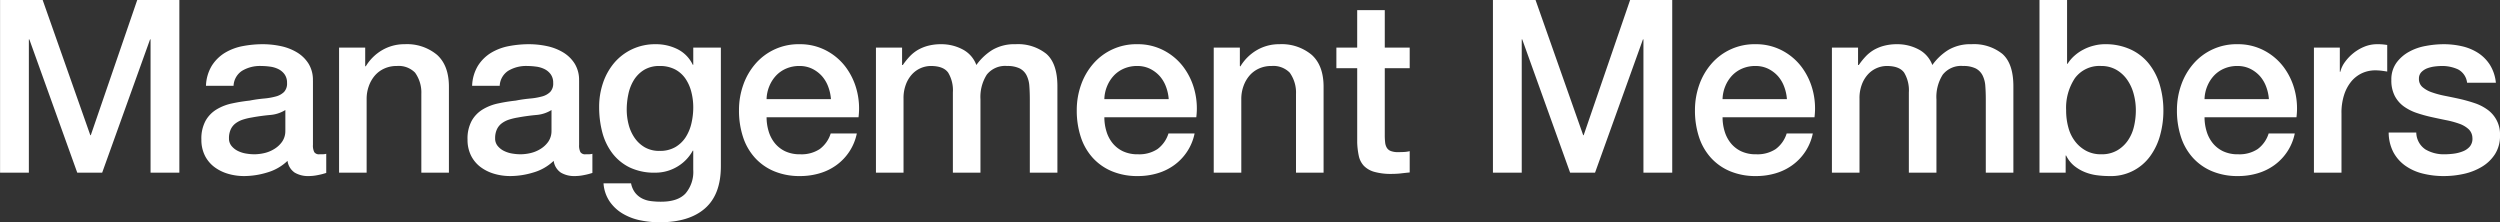 <svg xmlns="http://www.w3.org/2000/svg" width="568.282" height="50.53" viewBox="0 0 568.282 50.53">
  <rect x="0" y="0" width="568.282" height="50.53" fill="#333333" stroke="none"/>
  <defs>
    <style>
      .cls-1 {
        fill: #fff;
        fill-rule: evenodd;
      }
    </style>
  </defs>
  <path id="management-members_text-head.svg" class="cls-1" d="M119.827,3668.97h6.545v-30.3h0.11l10.89,30.3h5.665l10.89-30.3h0.11v30.3h6.545v-39.26h-9.57l-10.56,30.74h-0.11l-10.835-30.74h-9.68v39.26Zm71.115-20.95a7,7,0,0,0-.99-3.82,7.886,7.886,0,0,0-2.612-2.56,11.884,11.884,0,0,0-3.658-1.43,19.688,19.688,0,0,0-4.125-.44,24.332,24.332,0,0,0-4.62.44,12.248,12.248,0,0,0-4.042,1.54,9.2,9.2,0,0,0-2.943,2.92,9.429,9.429,0,0,0-1.32,4.56h6.27a4.3,4.3,0,0,1,1.925-3.41,7.9,7.9,0,0,1,4.345-1.1,15.534,15.534,0,0,1,1.98.14,6,6,0,0,1,1.9.55,3.856,3.856,0,0,1,1.43,1.18,3.239,3.239,0,0,1,.577,1.98,2.778,2.778,0,0,1-.687,2.06,4.161,4.161,0,0,1-1.87,1.02,15.079,15.079,0,0,1-2.723.47,31.739,31.739,0,0,0-3.245.47,37.45,37.45,0,0,0-3.932.63,11.14,11.14,0,0,0-3.52,1.35,7.085,7.085,0,0,0-2.53,2.58,8.443,8.443,0,0,0-.963,4.29,8,8,0,0,0,.8,3.66,7.409,7.409,0,0,0,2.145,2.58,9.668,9.668,0,0,0,3.107,1.54,12.821,12.821,0,0,0,3.685.52,18.075,18.075,0,0,0,5.253-.82,11.089,11.089,0,0,0,4.592-2.64,3.826,3.826,0,0,0,1.65,2.69,5.983,5.983,0,0,0,3.19.77c0.257,0,.568-0.02.935-0.05a10.454,10.454,0,0,0,1.1-.17q0.55-.105,1.073-0.24c0.348-.1.632-0.18,0.852-0.25v-4.35a3.723,3.723,0,0,1-.88.11h-0.66a1.271,1.271,0,0,1-1.182-.49,3.322,3.322,0,0,1-.3-1.65v-14.63Zm-6.27,11.38a4.269,4.269,0,0,1-.715,2.51,5.966,5.966,0,0,1-1.787,1.67,7.428,7.428,0,0,1-2.283.94,10.391,10.391,0,0,1-2.255.27,11.55,11.55,0,0,1-1.842-.16,6.578,6.578,0,0,1-1.87-.58,4.288,4.288,0,0,1-1.458-1.13,2.615,2.615,0,0,1-.6-1.76,4.715,4.715,0,0,1,.413-2.06,3.6,3.6,0,0,1,1.127-1.37,5.731,5.731,0,0,1,1.65-.83,13.6,13.6,0,0,1,1.925-.46c1.393-.26,2.787-0.45,4.18-0.58a7.671,7.671,0,0,0,3.52-1.13v4.67Zm12.21,9.57h6.27V3652.2a8.511,8.511,0,0,1,.5-2.91,7.511,7.511,0,0,1,1.375-2.4,6.237,6.237,0,0,1,2.145-1.59,6.736,6.736,0,0,1,2.86-.58,5.222,5.222,0,0,1,4.125,1.51,7.749,7.749,0,0,1,1.43,4.87v17.87h6.27v-19.52q0-4.83-2.695-7.26a10.645,10.645,0,0,0-7.37-2.42,9.952,9.952,0,0,0-5.115,1.35,10.571,10.571,0,0,0-3.74,3.71l-0.11-.11v-4.18h-5.94v28.43Zm54.56-20.95a7,7,0,0,0-.99-3.82,7.886,7.886,0,0,0-2.612-2.56,11.884,11.884,0,0,0-3.658-1.43,19.674,19.674,0,0,0-4.125-.44,24.348,24.348,0,0,0-4.62.44,12.248,12.248,0,0,0-4.042,1.54,9.2,9.2,0,0,0-2.943,2.92,9.429,9.429,0,0,0-1.32,4.56h6.27a4.3,4.3,0,0,1,1.925-3.41,7.9,7.9,0,0,1,4.345-1.1,15.509,15.509,0,0,1,1.98.14,6,6,0,0,1,1.9.55,3.856,3.856,0,0,1,1.43,1.18,3.239,3.239,0,0,1,.577,1.98,2.778,2.778,0,0,1-.687,2.06,4.161,4.161,0,0,1-1.87,1.02,15.079,15.079,0,0,1-2.723.47,31.779,31.779,0,0,0-3.245.47,37.45,37.45,0,0,0-3.932.63,11.14,11.14,0,0,0-3.52,1.35,7.085,7.085,0,0,0-2.53,2.58,8.443,8.443,0,0,0-.963,4.29,8,8,0,0,0,.8,3.66,7.409,7.409,0,0,0,2.145,2.58,9.668,9.668,0,0,0,3.107,1.54,12.826,12.826,0,0,0,3.685.52,18.075,18.075,0,0,0,5.253-.82,11.083,11.083,0,0,0,4.592-2.64,3.826,3.826,0,0,0,1.65,2.69,5.986,5.986,0,0,0,3.19.77c0.257,0,.569-0.02.935-0.05a10.414,10.414,0,0,0,1.1-.17q0.55-.105,1.073-0.24c0.348-.1.632-0.18,0.852-0.25v-4.35a3.723,3.723,0,0,1-.88.11h-0.66a1.273,1.273,0,0,1-1.182-.49,3.322,3.322,0,0,1-.3-1.65v-14.63Zm-6.27,11.38a4.269,4.269,0,0,1-.715,2.51,5.954,5.954,0,0,1-1.787,1.67,7.428,7.428,0,0,1-2.283.94,10.384,10.384,0,0,1-2.255.27,11.55,11.55,0,0,1-1.842-.16,6.578,6.578,0,0,1-1.87-.58,4.3,4.3,0,0,1-1.458-1.13,2.615,2.615,0,0,1-.6-1.76,4.715,4.715,0,0,1,.413-2.06,3.61,3.61,0,0,1,1.127-1.37,5.731,5.731,0,0,1,1.65-.83,13.633,13.633,0,0,1,1.925-.46c1.394-.26,2.787-0.45,4.18-0.58a7.667,7.667,0,0,0,3.52-1.13v4.67Zm38.5-18.86H277.4v3.91h-0.11a7.618,7.618,0,0,0-3.465-3.55,10.933,10.933,0,0,0-4.95-1.13,12.307,12.307,0,0,0-5.417,1.16,12.121,12.121,0,0,0-4.043,3.1,14.02,14.02,0,0,0-2.53,4.54,16.843,16.843,0,0,0-.88,5.45,22.477,22.477,0,0,0,.715,5.77,13.516,13.516,0,0,0,2.283,4.76,11.1,11.1,0,0,0,3.96,3.24,12.97,12.97,0,0,0,5.8,1.18,9.67,9.67,0,0,0,4.923-1.32,9.5,9.5,0,0,0,3.6-3.68h0.11v4.34a7.554,7.554,0,0,1-1.76,5.39q-1.76,1.875-5.555,1.87a17.139,17.139,0,0,1-2.31-.14,5.955,5.955,0,0,1-2.007-.6,4.79,4.79,0,0,1-1.568-1.29,5.038,5.038,0,0,1-.935-2.15H257a8.347,8.347,0,0,0,1.43,4.18,9.432,9.432,0,0,0,3,2.75,12.91,12.91,0,0,0,3.96,1.49,21.947,21.947,0,0,0,4.317.44q6.765,0,10.368-3.17,3.6-3.15,3.6-9.59v-26.95Zm-17.3,22.66a7.2,7.2,0,0,1-2.31-2.15,9.451,9.451,0,0,1-1.348-2.99,13.555,13.555,0,0,1-.44-3.44,16.893,16.893,0,0,1,.385-3.55,9.932,9.932,0,0,1,1.265-3.19,7.129,7.129,0,0,1,2.31-2.28,6.661,6.661,0,0,1,3.52-.88,7.428,7.428,0,0,1,3.493.77,6.579,6.579,0,0,1,2.365,2.09,9.448,9.448,0,0,1,1.347,3.03,14.007,14.007,0,0,1,.44,3.52,15.938,15.938,0,0,1-.412,3.6,9.989,9.989,0,0,1-1.32,3.19,7.019,7.019,0,0,1-2.365,2.25,6.9,6.9,0,0,1-3.548.85A6.556,6.556,0,0,1,266.375,3663.2Zm27.692-10.94a8.292,8.292,0,0,1,.633-2.97,7.9,7.9,0,0,1,1.54-2.4,6.877,6.877,0,0,1,2.31-1.59,7.445,7.445,0,0,1,3-.58,6.507,6.507,0,0,1,2.888.63,7.357,7.357,0,0,1,2.2,1.65,7.651,7.651,0,0,1,1.43,2.4,10.06,10.06,0,0,1,.632,2.86h-14.63Zm20.9,4.12a16.286,16.286,0,0,0-.412-6.19,15.078,15.078,0,0,0-2.558-5.3,13.149,13.149,0,0,0-4.427-3.71,12.691,12.691,0,0,0-6.023-1.41,12.908,12.908,0,0,0-10.037,4.48,14.719,14.719,0,0,0-2.75,4.79,17.087,17.087,0,0,0-.963,5.75,19.136,19.136,0,0,0,.908,6.04,13.01,13.01,0,0,0,2.695,4.73,12.233,12.233,0,0,0,4.372,3.08,14.943,14.943,0,0,0,5.94,1.1,15.449,15.449,0,0,0,4.428-.63,12.428,12.428,0,0,0,3.822-1.87,11.767,11.767,0,0,0,4.62-7.18h-5.94a6.992,6.992,0,0,1-2.5,3.55,7.523,7.523,0,0,1-4.428,1.18,7.783,7.783,0,0,1-3.41-.68,6.8,6.8,0,0,1-2.365-1.85,7.8,7.8,0,0,1-1.4-2.69,10.927,10.927,0,0,1-.468-3.19h20.9Zm3.96,12.59h6.27v-16.88a8.726,8.726,0,0,1,.523-3.13,7.069,7.069,0,0,1,1.375-2.31,5.868,5.868,0,0,1,4.317-1.93c1.907,0,3.218.51,3.933,1.51a7.77,7.77,0,0,1,1.072,4.49v18.25h6.27v-16.66a9.469,9.469,0,0,1,1.43-5.61,5.309,5.309,0,0,1,4.62-1.98,6.285,6.285,0,0,1,2.86.55,3.614,3.614,0,0,1,1.568,1.57,6.329,6.329,0,0,1,.632,2.42c0.073,0.93.11,1.97,0.11,3.11v16.6h6.27v-19.63q0-5.16-2.5-7.37a10.307,10.307,0,0,0-7.013-2.2,9.874,9.874,0,0,0-5.225,1.27,12.682,12.682,0,0,0-3.685,3.46,6.531,6.531,0,0,0-3.162-3.57,10.305,10.305,0,0,0-4.813-1.16,11.528,11.528,0,0,0-3.025.36,9.5,9.5,0,0,0-2.337.96,8.51,8.51,0,0,0-1.843,1.49,16.077,16.077,0,0,0-1.54,1.92h-0.165v-3.96h-5.94v28.43Zm51.92-16.71a8.292,8.292,0,0,1,.633-2.97,7.9,7.9,0,0,1,1.54-2.4,6.877,6.877,0,0,1,2.31-1.59,7.445,7.445,0,0,1,3-.58,6.507,6.507,0,0,1,2.888.63,7.357,7.357,0,0,1,2.2,1.65,7.651,7.651,0,0,1,1.43,2.4,10.06,10.06,0,0,1,.632,2.86h-14.63Zm20.9,4.12a16.286,16.286,0,0,0-.412-6.19,15.078,15.078,0,0,0-2.558-5.3,13.149,13.149,0,0,0-4.427-3.71,12.691,12.691,0,0,0-6.023-1.41,12.908,12.908,0,0,0-10.037,4.48,14.719,14.719,0,0,0-2.75,4.79,17.087,17.087,0,0,0-.963,5.75,19.136,19.136,0,0,0,.908,6.04,13.01,13.01,0,0,0,2.695,4.73,12.233,12.233,0,0,0,4.372,3.08,14.936,14.936,0,0,0,5.94,1.1,15.449,15.449,0,0,0,4.428-.63,12.439,12.439,0,0,0,3.822-1.87,11.767,11.767,0,0,0,4.62-7.18h-5.94a6.992,6.992,0,0,1-2.5,3.55,7.523,7.523,0,0,1-4.428,1.18,7.78,7.78,0,0,1-3.41-.68,6.8,6.8,0,0,1-2.365-1.85,7.8,7.8,0,0,1-1.4-2.69,10.927,10.927,0,0,1-.468-3.19h20.9Zm3.96,12.59h6.27V3652.2a8.511,8.511,0,0,1,.5-2.91,7.511,7.511,0,0,1,1.375-2.4,6.237,6.237,0,0,1,2.145-1.59,6.736,6.736,0,0,1,2.86-.58,5.222,5.222,0,0,1,4.125,1.51,7.749,7.749,0,0,1,1.43,4.87v17.87h6.27v-19.52q0-4.83-2.695-7.26a10.645,10.645,0,0,0-7.37-2.42,9.952,9.952,0,0,0-5.115,1.35,10.571,10.571,0,0,0-3.74,3.71l-0.11-.11v-4.18h-5.94v28.43Zm27.885-23.75h4.73v16.77a17.08,17.08,0,0,0,.358,3.13,4.767,4.767,0,0,0,1.155,2.29,5.343,5.343,0,0,0,2.365,1.37,13.923,13.923,0,0,0,3.987.47,19.267,19.267,0,0,0,2.035-.11c0.66-.08,1.338-0.15,2.035-0.22v-4.84a6.671,6.671,0,0,1-1.32.19q-0.66.03-1.32,0.03a4.355,4.355,0,0,1-1.65-.25,1.808,1.808,0,0,1-.907-0.74,2.922,2.922,0,0,1-.385-1.21,15.266,15.266,0,0,1-.083-1.71v-15.17h5.665v-4.68h-5.665v-8.52h-6.27v8.52h-4.73v4.68Zm35.585,23.75h6.545v-30.3h0.11l10.89,30.3h5.665l10.89-30.3h0.11v30.3h6.545v-39.26h-9.57l-10.56,30.74h-0.11l-10.835-30.74h-9.68v39.26Zm52.195-16.71a8.292,8.292,0,0,1,.633-2.97,7.9,7.9,0,0,1,1.54-2.4,6.877,6.877,0,0,1,2.31-1.59,7.445,7.445,0,0,1,3-.58,6.507,6.507,0,0,1,2.888.63,7.357,7.357,0,0,1,2.2,1.65,7.651,7.651,0,0,1,1.43,2.4,10.06,10.06,0,0,1,.632,2.86h-14.63Zm20.9,4.12a16.286,16.286,0,0,0-.412-6.19,15.078,15.078,0,0,0-2.558-5.3,13.159,13.159,0,0,0-4.427-3.71,12.691,12.691,0,0,0-6.023-1.41,12.908,12.908,0,0,0-10.037,4.48,14.719,14.719,0,0,0-2.75,4.79,17.087,17.087,0,0,0-.963,5.75,19.136,19.136,0,0,0,.908,6.04,13.01,13.01,0,0,0,2.695,4.73,12.233,12.233,0,0,0,4.372,3.08,14.936,14.936,0,0,0,5.94,1.1,15.449,15.449,0,0,0,4.428-.63,12.439,12.439,0,0,0,3.822-1.87,11.767,11.767,0,0,0,4.62-7.18h-5.94a6.992,6.992,0,0,1-2.5,3.55,7.523,7.523,0,0,1-4.428,1.18,7.78,7.78,0,0,1-3.41-.68,6.8,6.8,0,0,1-2.365-1.85,7.8,7.8,0,0,1-1.4-2.69,10.927,10.927,0,0,1-.468-3.19h20.9Zm3.96,12.59h6.27v-16.88a8.726,8.726,0,0,1,.523-3.13,7.069,7.069,0,0,1,1.375-2.31,5.868,5.868,0,0,1,4.317-1.93c1.906,0,3.218.51,3.933,1.51a7.77,7.77,0,0,1,1.072,4.49v18.25h6.27v-16.66a9.462,9.462,0,0,1,1.43-5.61,5.309,5.309,0,0,1,4.62-1.98,6.285,6.285,0,0,1,2.86.55,3.619,3.619,0,0,1,1.568,1.57,6.347,6.347,0,0,1,.632,2.42c0.073,0.93.11,1.97,0.11,3.11v16.6h6.27v-19.63q0-5.16-2.5-7.37a10.309,10.309,0,0,0-7.013-2.2,9.874,9.874,0,0,0-5.225,1.27,12.67,12.67,0,0,0-3.685,3.46,6.535,6.535,0,0,0-3.162-3.57,10.308,10.308,0,0,0-4.813-1.16,11.528,11.528,0,0,0-3.025.36,9.5,9.5,0,0,0-2.337.96,8.51,8.51,0,0,0-1.843,1.49,15.978,15.978,0,0,0-1.54,1.92h-0.165v-3.96h-5.94v28.43Zm47.19,0h5.94v-3.9h0.11a7.017,7.017,0,0,0,1.788,2.31,9.517,9.517,0,0,0,2.392,1.43,11.248,11.248,0,0,0,2.778.74,21.72,21.72,0,0,0,2.887.19,10.961,10.961,0,0,0,9.268-4.53,14.486,14.486,0,0,0,2.255-4.76,20.835,20.835,0,0,0,.742-5.55,20.451,20.451,0,0,0-.825-5.89,14.068,14.068,0,0,0-2.475-4.81,11.394,11.394,0,0,0-4.152-3.24,13.561,13.561,0,0,0-5.858-1.19,9.878,9.878,0,0,0-2.447.31,10.449,10.449,0,0,0-2.365.88,9.763,9.763,0,0,0-2.063,1.4,8.529,8.529,0,0,0-1.6,1.87h-0.11v-14.52h-6.27v39.26Zm21.478-10.53a9.24,9.24,0,0,1-1.375,3.19,7.545,7.545,0,0,1-2.448,2.28,6.973,6.973,0,0,1-3.63.88,7.053,7.053,0,0,1-3.382-.77,7.776,7.776,0,0,1-2.5-2.09,8.936,8.936,0,0,1-1.567-3.16,14.494,14.494,0,0,1-.523-3.98,12.147,12.147,0,0,1,2.008-7.32,6.921,6.921,0,0,1,5.967-2.75,6.811,6.811,0,0,1,3.41.85,7.646,7.646,0,0,1,2.475,2.26,10.125,10.125,0,0,1,1.485,3.22,14.114,14.114,0,0,1,.5,3.74A16.179,16.179,0,0,1,604.9,3658.44Zm16.032-6.18a8.271,8.271,0,0,1,.633-2.97,7.9,7.9,0,0,1,1.54-2.4,6.877,6.877,0,0,1,2.31-1.59,7.445,7.445,0,0,1,3-.58,6.507,6.507,0,0,1,2.888.63,7.357,7.357,0,0,1,2.2,1.65,7.651,7.651,0,0,1,1.43,2.4,10.094,10.094,0,0,1,.632,2.86h-14.63Zm20.9,4.12a16.307,16.307,0,0,0-.412-6.19,15.078,15.078,0,0,0-2.558-5.3,13.159,13.159,0,0,0-4.427-3.71,12.694,12.694,0,0,0-6.023-1.41,12.908,12.908,0,0,0-10.037,4.48,14.719,14.719,0,0,0-2.75,4.79,17.087,17.087,0,0,0-.963,5.75,19.136,19.136,0,0,0,.908,6.04,13.01,13.01,0,0,0,2.695,4.73,12.224,12.224,0,0,0,4.372,3.08,14.936,14.936,0,0,0,5.94,1.1,15.449,15.449,0,0,0,4.428-.63,12.439,12.439,0,0,0,3.822-1.87,11.767,11.767,0,0,0,4.62-7.18h-5.94a6.992,6.992,0,0,1-2.5,3.55,7.523,7.523,0,0,1-4.428,1.18,7.78,7.78,0,0,1-3.41-.68,6.789,6.789,0,0,1-2.365-1.85,7.783,7.783,0,0,1-1.4-2.69,10.927,10.927,0,0,1-.468-3.19h20.9Zm3.96,12.59h6.27v-13.52a13.177,13.177,0,0,1,.605-4.18,9.241,9.241,0,0,1,1.65-3.06,7.036,7.036,0,0,1,2.448-1.87,7.226,7.226,0,0,1,3-.63,12.466,12.466,0,0,1,1.348.08c0.458,0.06.907,0.12,1.347,0.2v-6.05c-0.294-.04-0.577-0.08-0.852-0.11a12.491,12.491,0,0,0-1.513-.06,7.62,7.62,0,0,0-2.8.55,9.96,9.96,0,0,0-2.5,1.46,10.391,10.391,0,0,0-1.925,2.01,6.29,6.29,0,0,0-1.073,2.25h-0.11v-5.5h-5.885v28.43Zm17-9.13a9.811,9.811,0,0,0,1.018,4.38,8.918,8.918,0,0,0,2.64,3.08,11.624,11.624,0,0,0,3.96,1.84,19.532,19.532,0,0,0,4.977.6,20.732,20.732,0,0,0,4.455-.49,13.482,13.482,0,0,0,4.1-1.6,9.034,9.034,0,0,0,3-2.86,7.634,7.634,0,0,0,1.155-4.29,6.839,6.839,0,0,0-2.887-5.88,10.722,10.722,0,0,0-2.943-1.48c-1.1-.37-2.219-0.68-3.355-0.94-1.174-.26-2.31-0.49-3.41-0.71a20.692,20.692,0,0,1-2.942-.8,6.387,6.387,0,0,1-2.09-1.18,2.4,2.4,0,0,1-.8-1.87,2.117,2.117,0,0,1,.55-1.52,3.748,3.748,0,0,1,1.348-.88,7.673,7.673,0,0,1,1.705-.41,14.034,14.034,0,0,1,1.567-.11,8.613,8.613,0,0,1,3.713.77,3.915,3.915,0,0,1,2.062,3.03h6.545a9.457,9.457,0,0,0-1.347-4.05,9.011,9.011,0,0,0-2.695-2.72,11.551,11.551,0,0,0-3.63-1.51,18.6,18.6,0,0,0-4.208-.47,22.318,22.318,0,0,0-4.042.39,12.078,12.078,0,0,0-3.85,1.35,8.645,8.645,0,0,0-2.86,2.52,6.483,6.483,0,0,0-1.128,3.88,7.621,7.621,0,0,0,.77,3.6,6.867,6.867,0,0,0,2.063,2.4,11.087,11.087,0,0,0,2.915,1.48,31.4,31.4,0,0,0,3.382.94c1.136,0.25,2.255.49,3.355,0.71a20.744,20.744,0,0,1,2.943.8,6.116,6.116,0,0,1,2.117,1.23,2.8,2.8,0,0,1,.88,1.98,2.735,2.735,0,0,1-.577,1.96,3.956,3.956,0,0,1-1.623,1.12,8.522,8.522,0,0,1-2.117.53,17.011,17.011,0,0,1-2.008.13,8.164,8.164,0,0,1-4.345-1.1,4.708,4.708,0,0,1-2.09-3.85h-6.27Z" transform="translate(-119.812 -3629.72)"/>
</svg>
